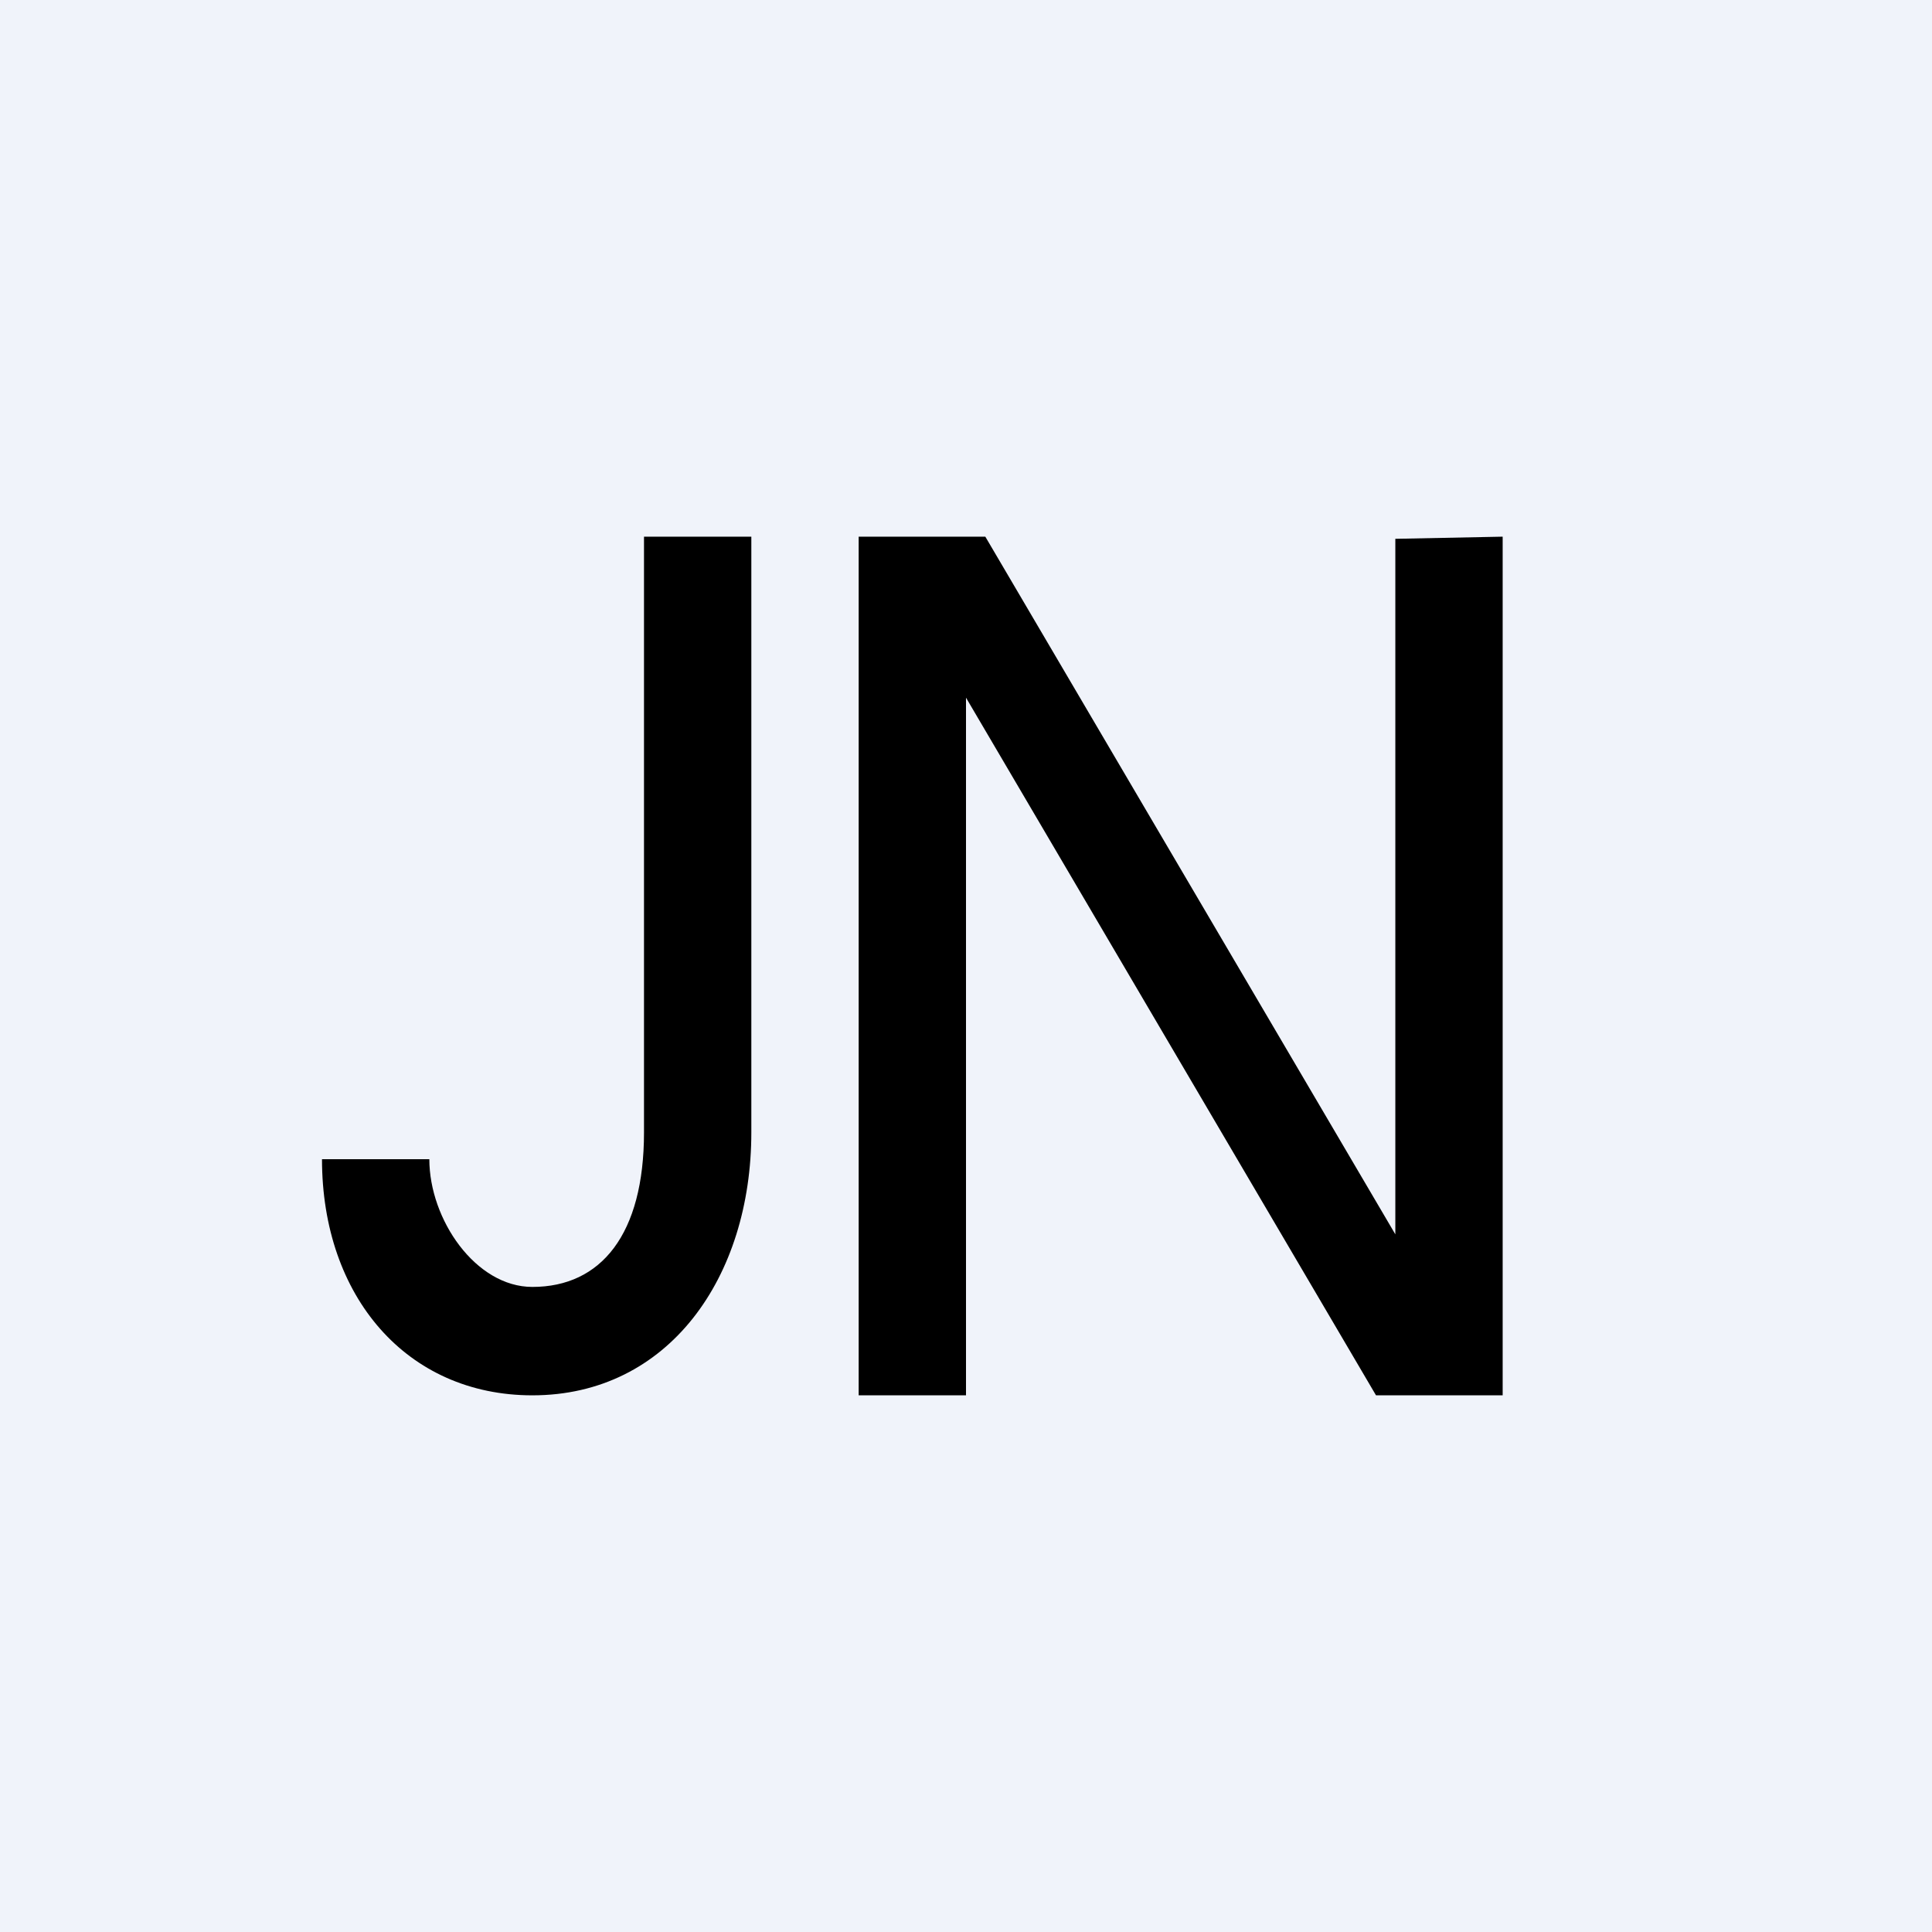 <!-- by TradingView --><svg width="18" height="18" viewBox="0 0 18 18" xmlns="http://www.w3.org/2000/svg"><path fill="#F0F3FA" d="M0 0h18v18H0z"/><path d="M14 5v8h-1.18L9 6.5V13H8V5h1.18L13 11.5V5.02L14 5ZM6 5h1v5.55C7 11.9 6.23 13 4.96 13 3.79 13 3 12.08 3 10.8h1c0 .56.43 1.19.96 1.19.64 0 1.04-.49 1.04-1.44V5Z"/></svg>
